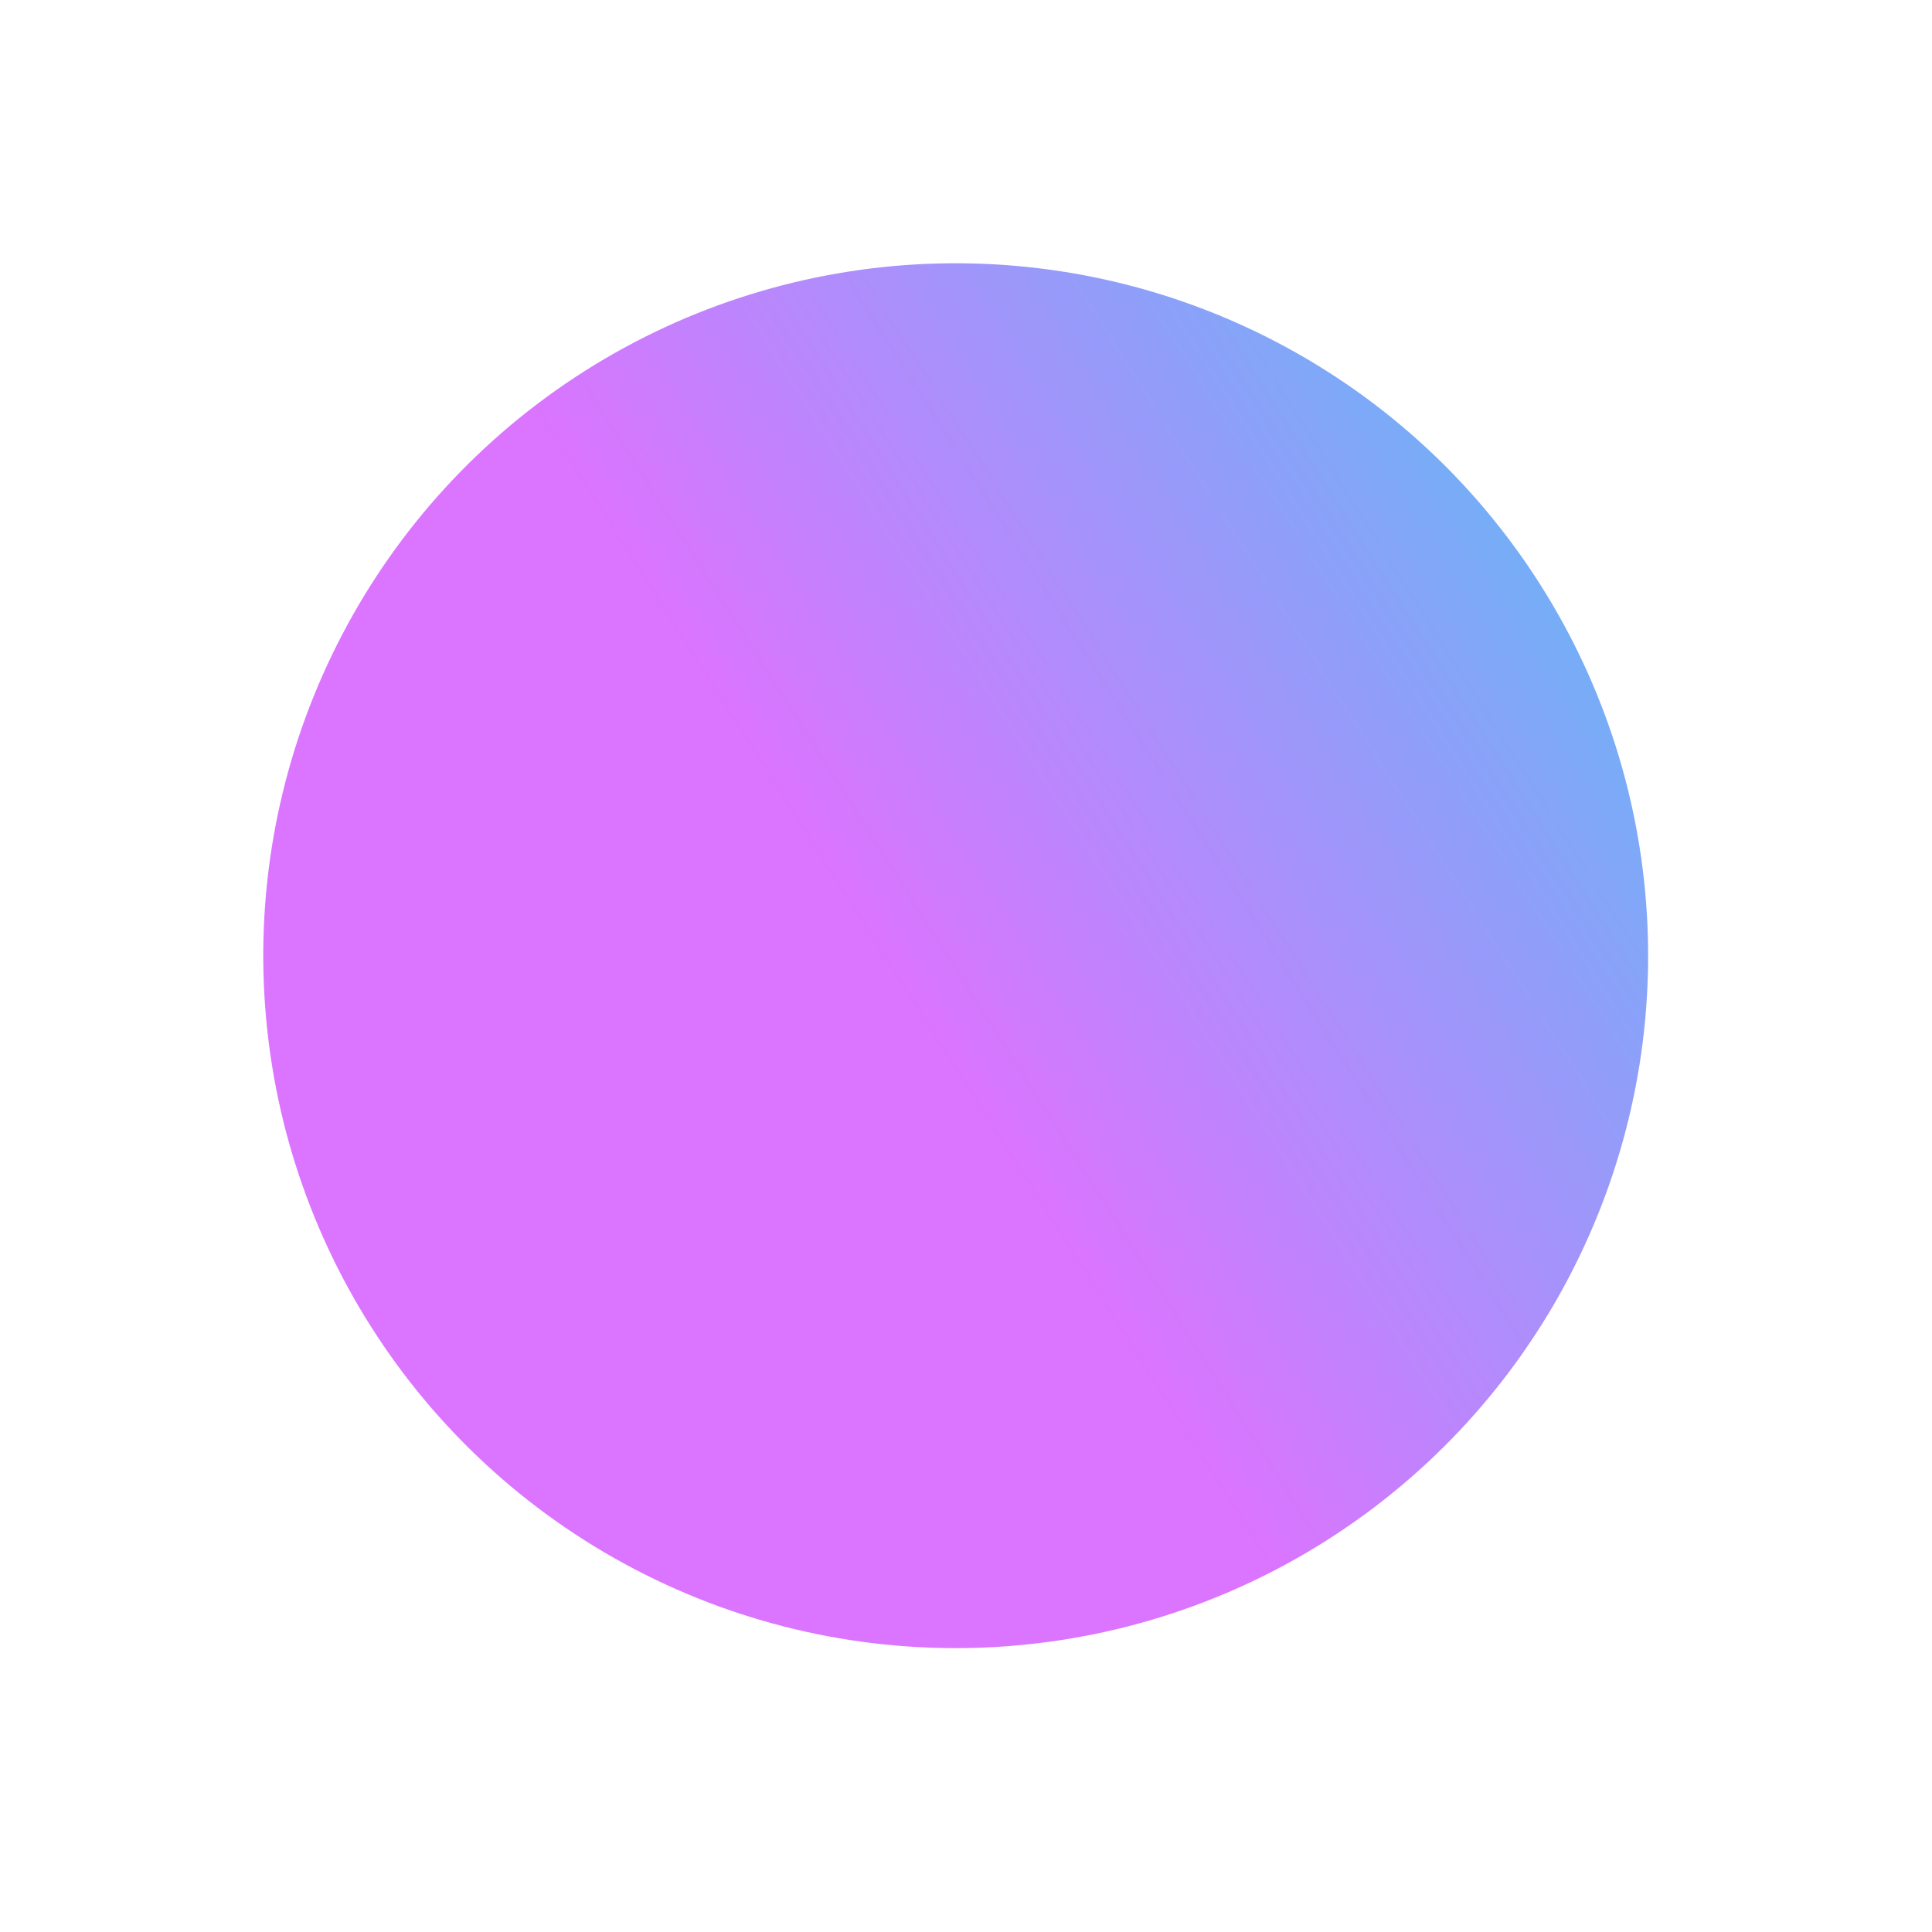 <?xml version="1.0" encoding="UTF-8"?> <svg xmlns="http://www.w3.org/2000/svg" width="90" height="90" viewBox="0 0 90 90" fill="none"> <circle cx="44.52" cy="44.52" r="32.256" transform="rotate(-122.405 44.52 44.52)" fill="url(#paint0_linear)"></circle> <defs> <linearGradient id="paint0_linear" x1="44.52" y1="12.263" x2="44.52" y2="76.776" gradientUnits="userSpaceOnUse"> <stop offset="0.453" stop-color="#DB74FF"></stop> <stop offset="1" stop-color="#76ADF7"></stop> </linearGradient> </defs> </svg> 